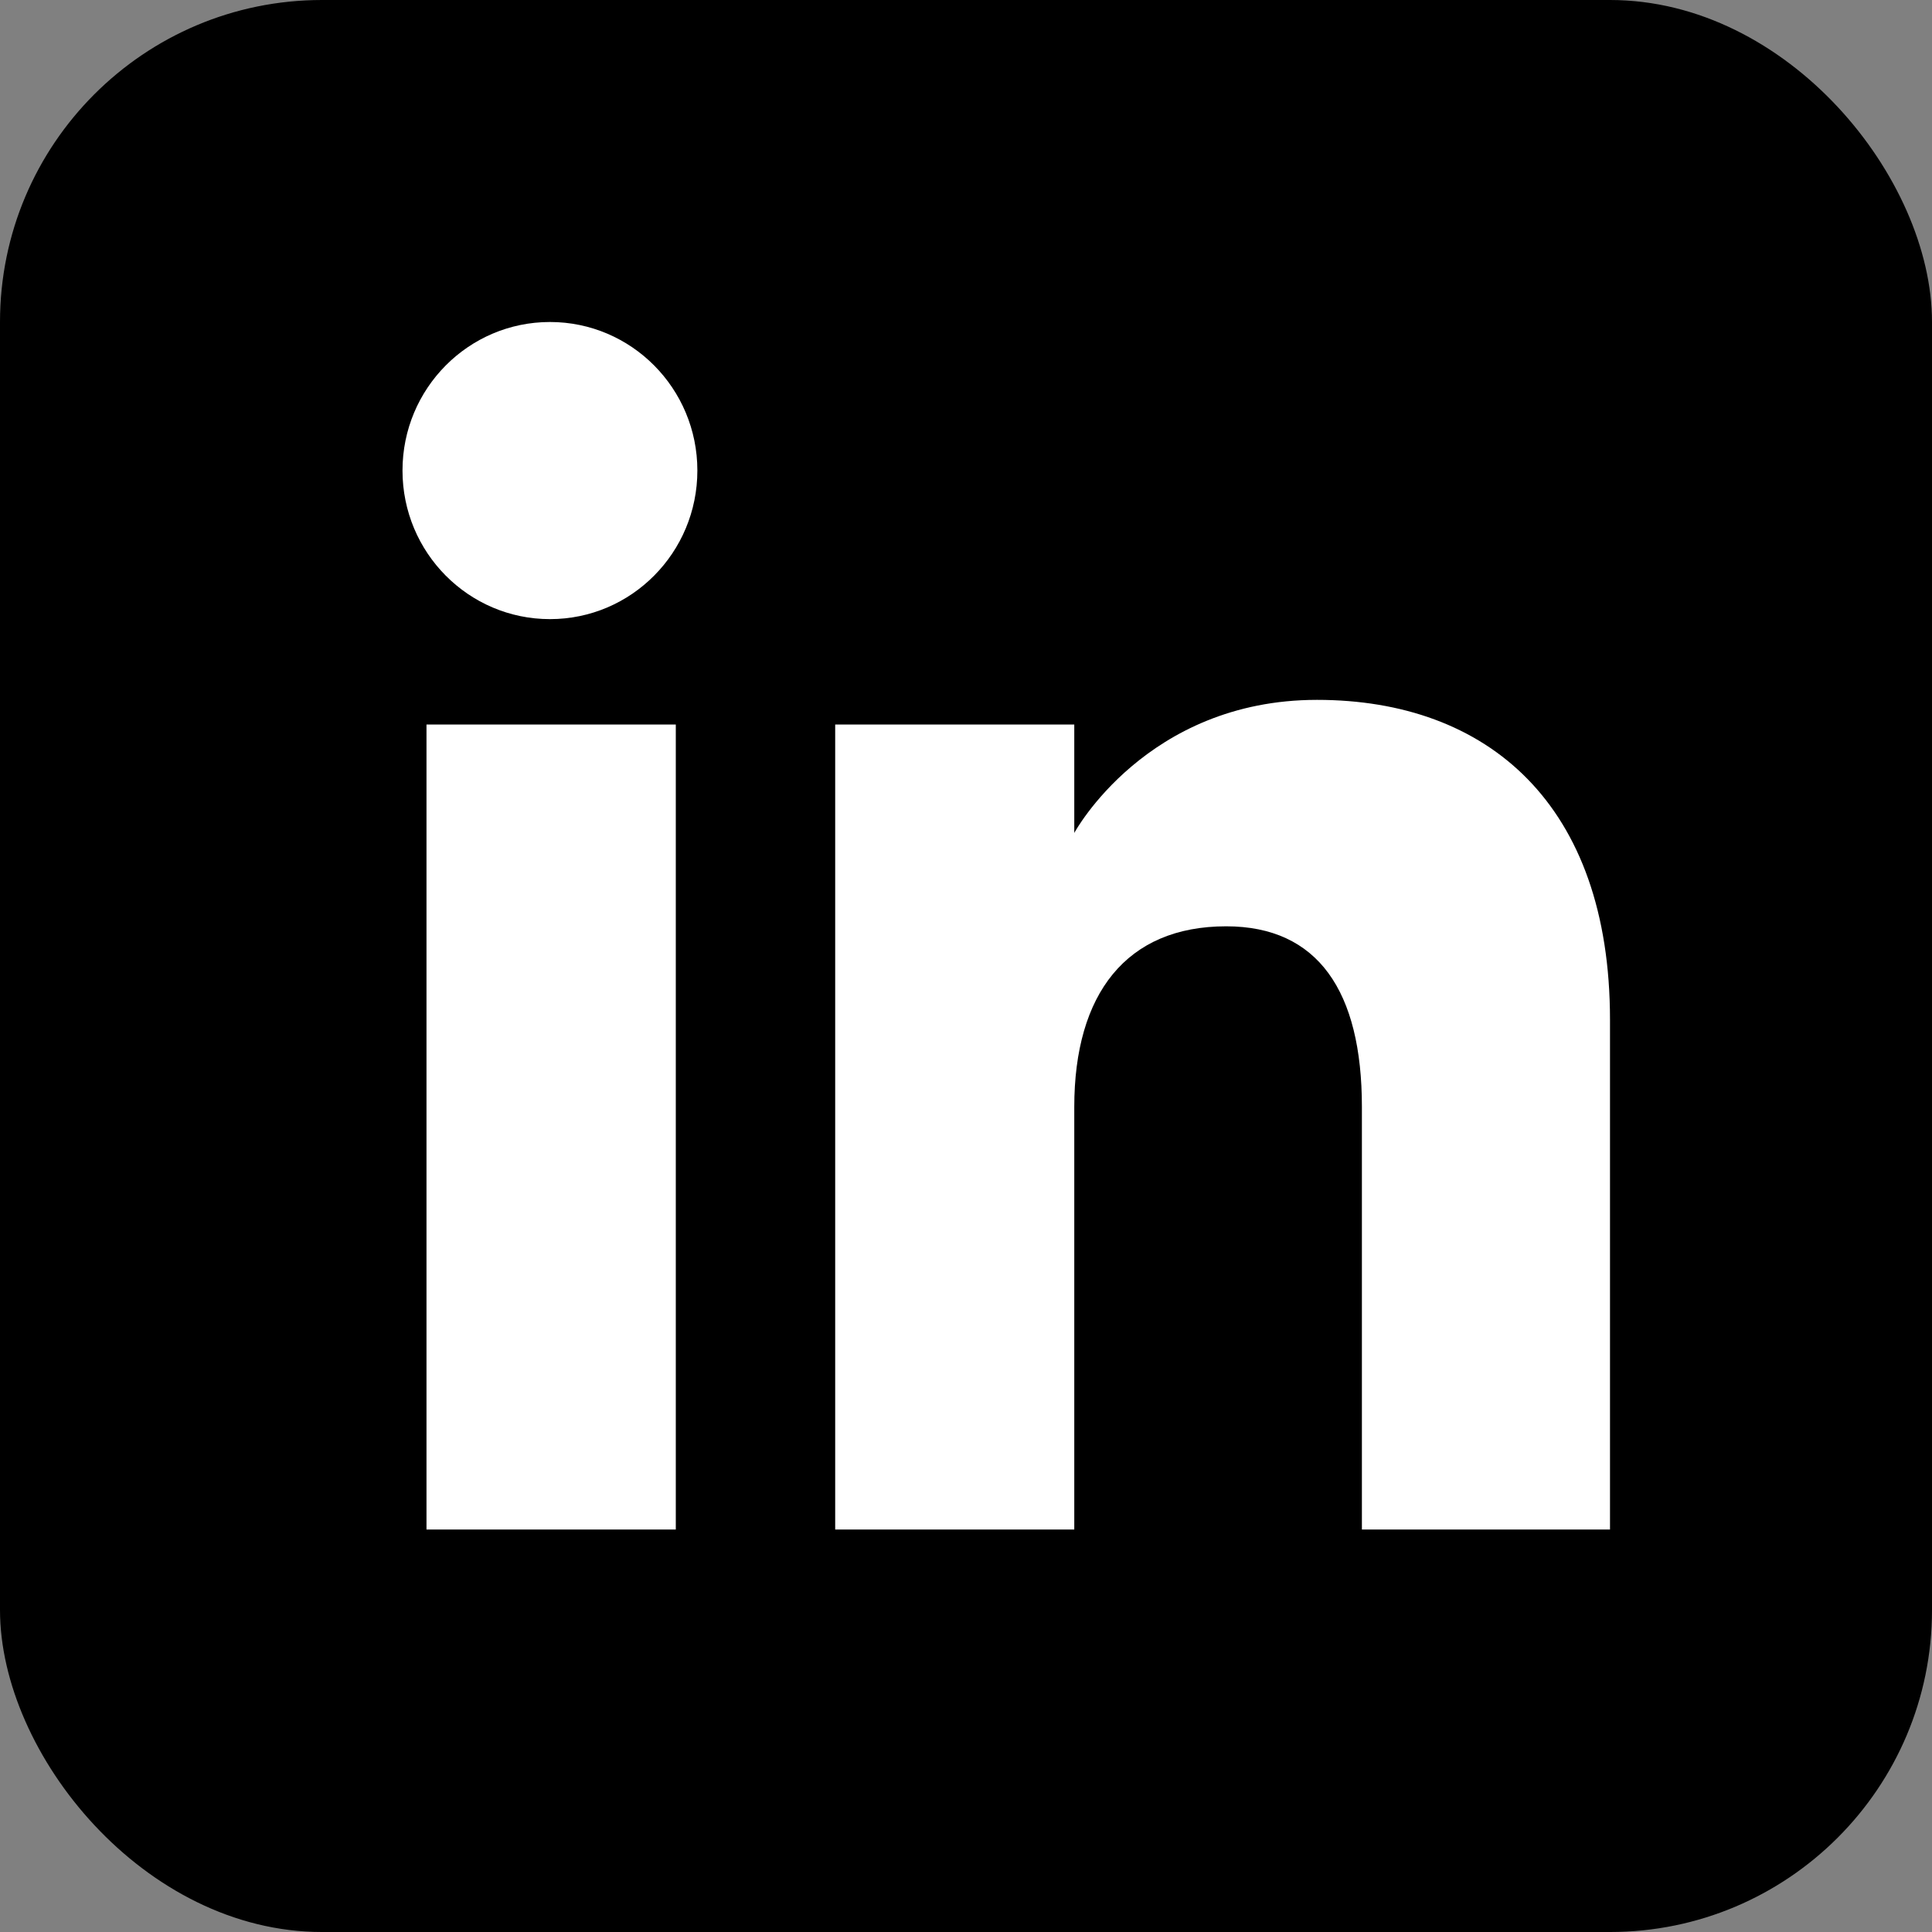 <?xml version="1.0" encoding="utf-8"?>
<svg xmlns="http://www.w3.org/2000/svg" fill="none" height="100%" overflow="visible" preserveAspectRatio="none" style="display: block;" viewBox="0 0 24 24" width="100%">
<rect x="0" y="0" width="24" height="24" fill="#808080" stroke="none"/>
<g id="LinkedIn_icon 1">
<g clip-path="url(#clip0_0_473)">
<g id="Group">
<path clip-rule="evenodd" d="M2.667 24H21.333C22.806 24 24 22.806 24 21.333V2.667C24 1.194 22.806 0 21.333 0H2.667C1.194 0 0 1.194 0 2.667V21.333C0 22.806 1.194 24 2.667 24Z" fill="black" fill-rule="evenodd" id="Vector"/>
<path clip-rule="evenodd" d="M20 19H16.918V13.751C16.918 12.311 16.371 11.507 15.232 11.507C13.993 11.507 13.345 12.344 13.345 13.751V19H10.375V9H13.345V10.347C13.345 10.347 14.238 8.694 16.36 8.694C18.481 8.694 20 9.99 20 12.669V19ZM6.832 7.691C5.82 7.691 5 6.864 5 5.845C5 4.826 5.82 4 6.832 4C7.843 4 8.663 4.826 8.663 5.845C8.663 6.864 7.843 7.691 6.832 7.691ZM5.298 19H8.395V9H5.298V19Z" fill="white" fill-rule="evenodd" id="Vector_2"/>
</g>
</g>
</g>
<defs>
<clipPath id="clip0_0_473">
<rect fill="white" height="24" rx="4" width="24"/>
</clipPath>
</defs>
</svg>